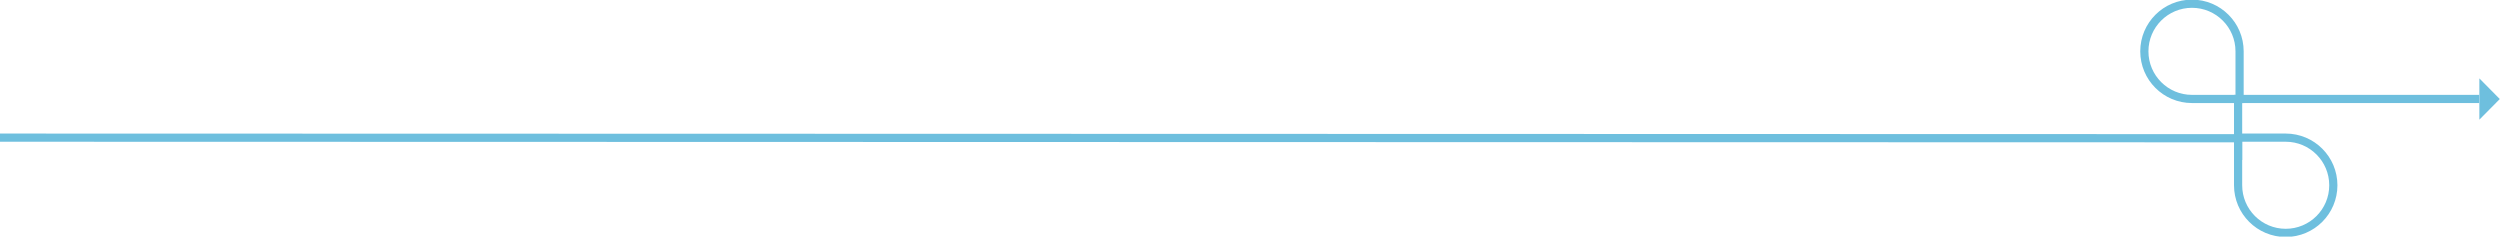 <svg width="1680px" height="159px" viewBox="0 0 1680 159" version="1.1" xmlns="http://www.w3.org/2000/svg" xmlns:xlink="http://www.w3.org/1999/xlink">
  <!-- Generator: Sketch 64 (93537) - https://sketch.com -->
  <title>Group 13</title>
  <desc>Created with Sketch.</desc>
  <g id="Symbols" stroke="none" stroke-width="0" fill="none" fill-rule="evenodd">
    <g id="Copy-Content" transform="translate(-533, 2)">
      <g id="Group-13" transform="translate(533, 0)">
        <path d="M1505,64.5 L1473,64.5 C1455.327,64.5 1441,50.173 1441,32.5 C1441,14.827 1455.327,0.5 1473,0.5 C1490.673,0.5 1505,14.827 1505,32.5 L1505,64.5 Z" id="Stroke-1" stroke="#6EBFDE" stroke-width="5.5px" vector-effect="non-scaling-stroke"></path>
        <path d="M1504,90.5 L1504,122.5 C1504,140.173 1518.327,154.5 1536,154.5 C1553.673,154.5 1568,140.173 1568,122.5 C1568,104.827 1553.673,90.5 1536,90.5 L1504,90.5 Z" id="Stroke-3" stroke="#6EBFDE" stroke-width="5.5px" vector-effect="non-scaling-stroke"></path>
        <polyline id="Stroke-5" stroke="#6EBFDE" stroke-width="5.5px" points="1666 64.5 1504 64.5 1504 105.5"></polyline>
        <g id="Group-9" transform="translate(0, 89.5)" stroke="#6EBFDE" stroke-width="5.5px" vector-effect="non-scaling-stroke">
          <line x1="1503.713" y1="1.392" x2="4.26326184e-14" y2="1" id="Stroke-7"></line>
        </g>
        <g id="Group-12" transform="translate(1666, 50.5)" fill="#6EBFDE">
          <polygon id="Fill-10" points="0.133 27.917 13.854 14.051 0.133 0.185"></polygon>
        </g>
      </g>
    </g>
  </g>
</svg>

